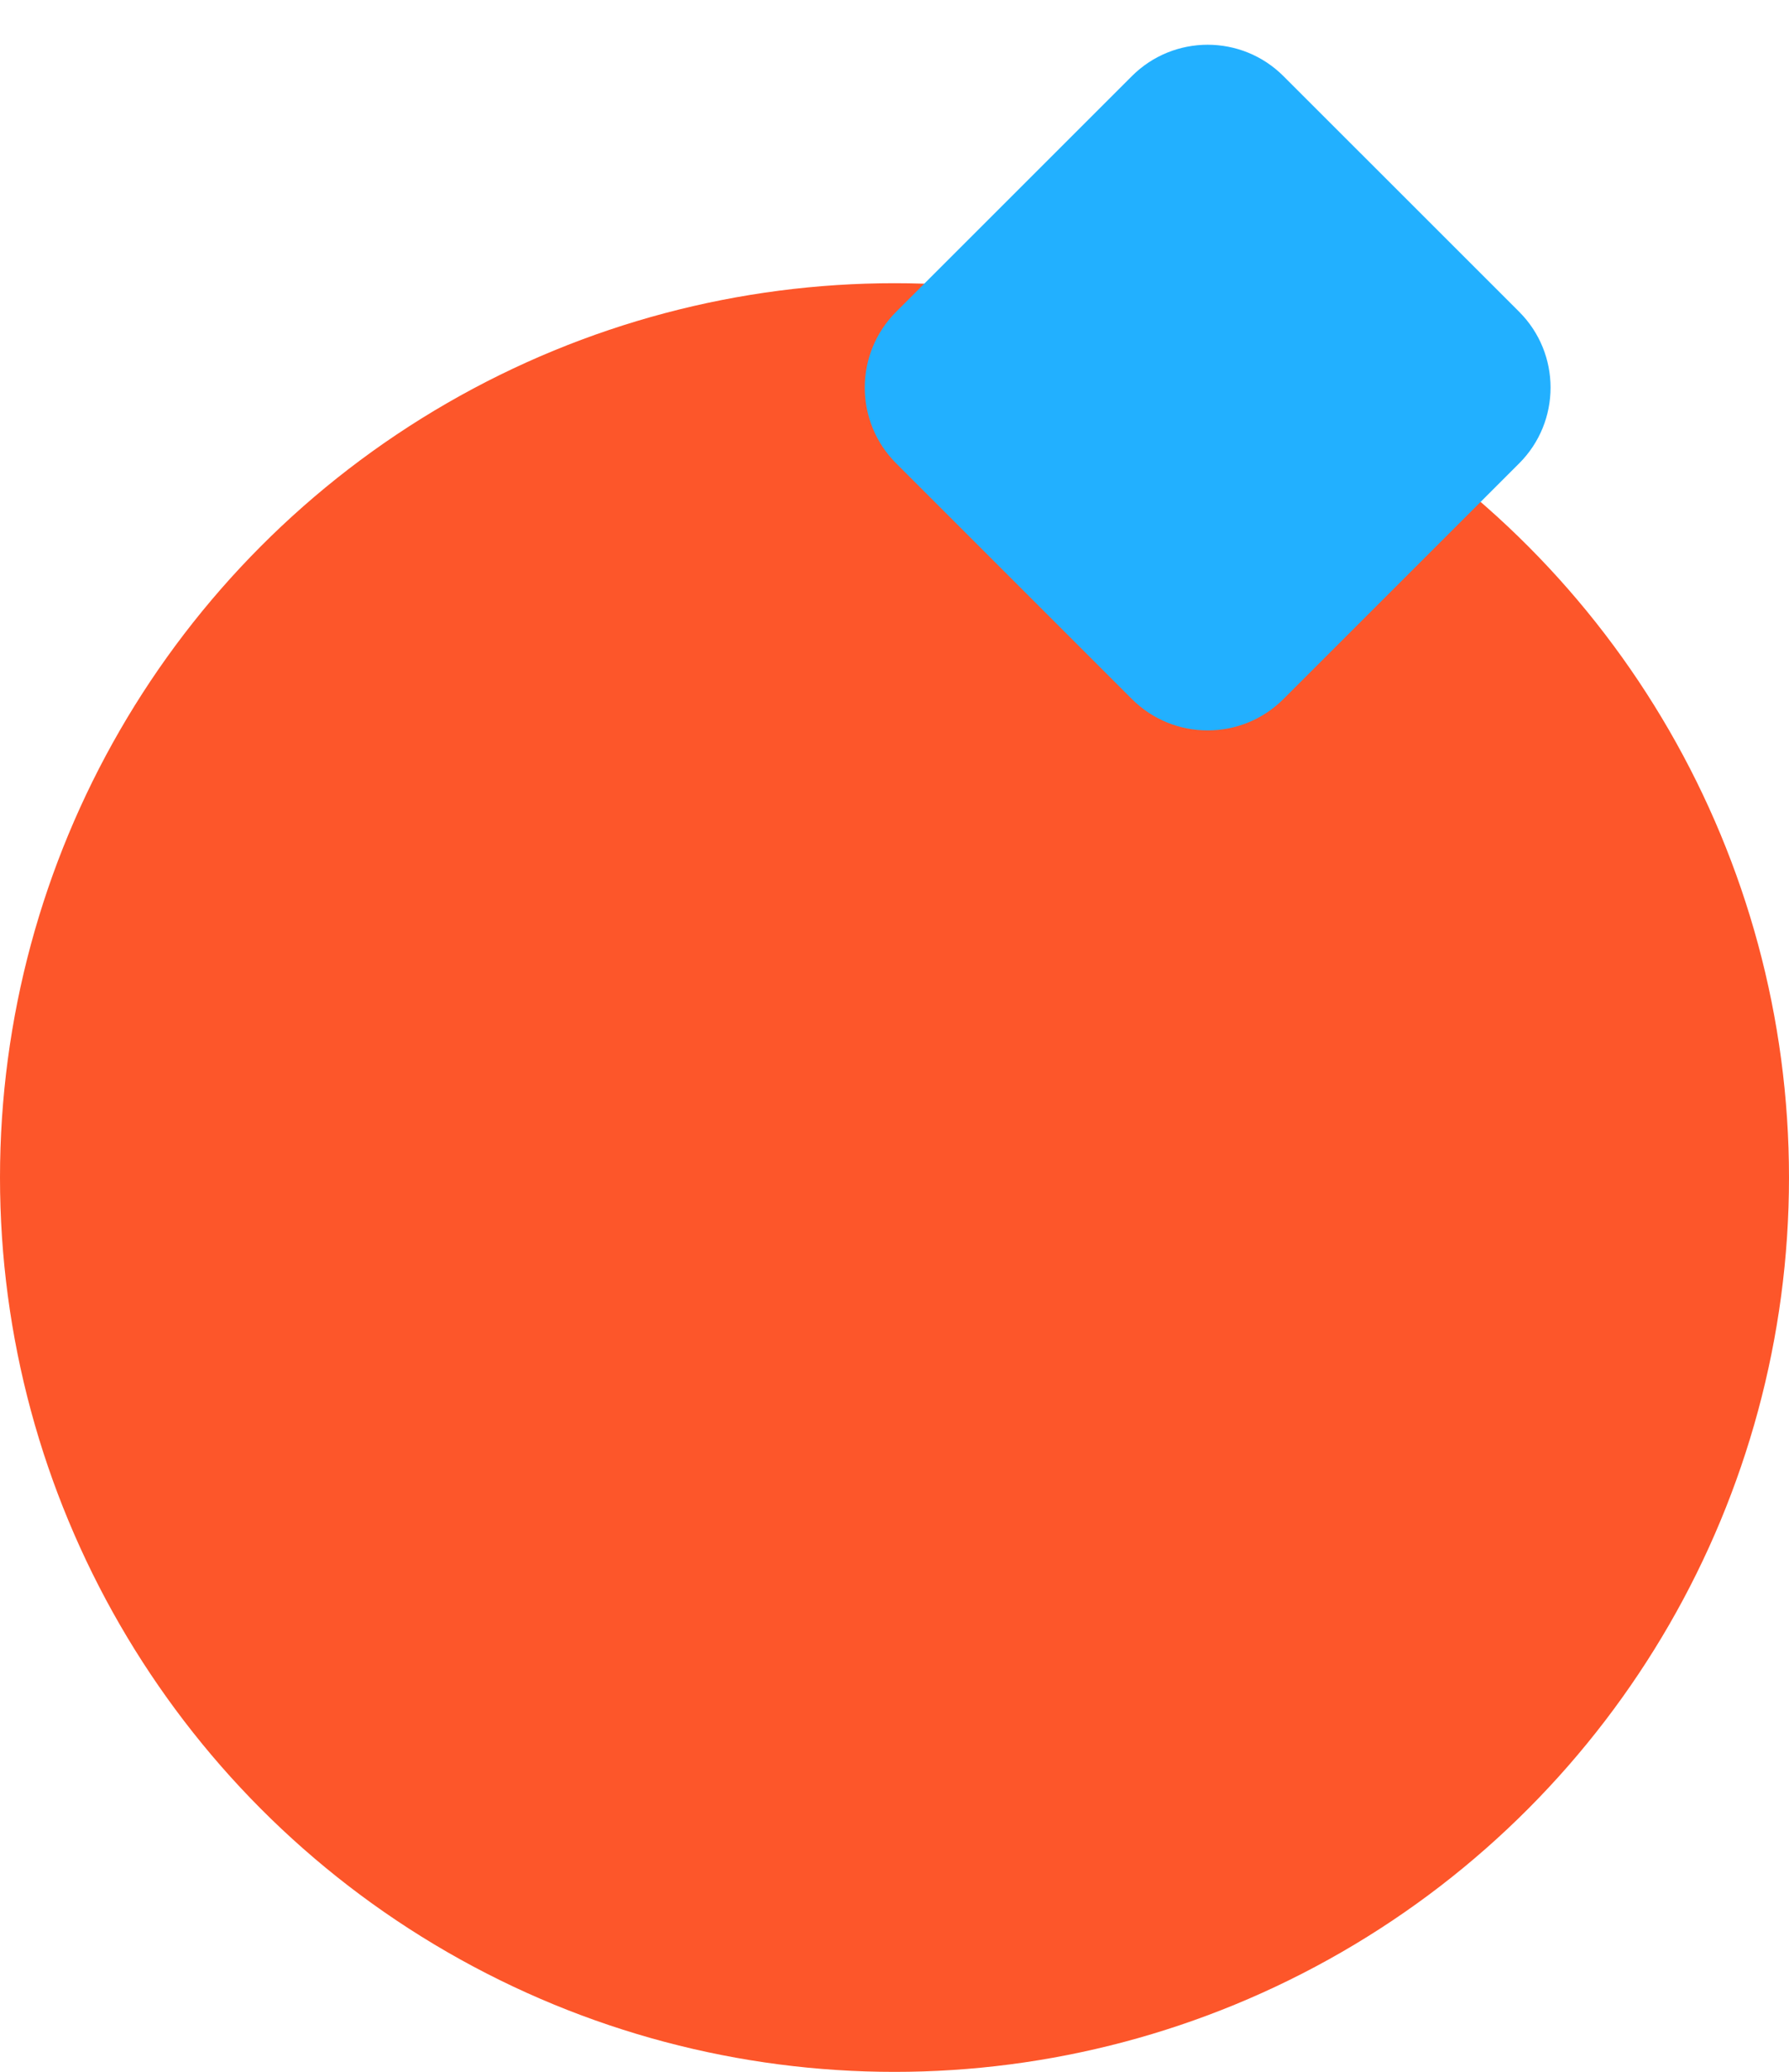 <?xml version="1.0" encoding="UTF-8"?> <svg xmlns="http://www.w3.org/2000/svg" width="120" height="139" viewBox="0 0 120 139" fill="none"><circle cx="60" cy="79" r="60" fill="#FD562A"></circle><path d="M75.922 5.108L60.111 20.918C57.303 23.726 57.303 28.279 60.111 31.087L75.922 46.897C78.73 49.705 83.282 49.705 86.09 46.897L101.901 31.087C104.708 28.279 104.708 23.726 101.901 20.918L86.09 5.108C83.282 2.3 78.73 2.3 75.922 5.108Z" fill="#22B0FF"></path></svg> 